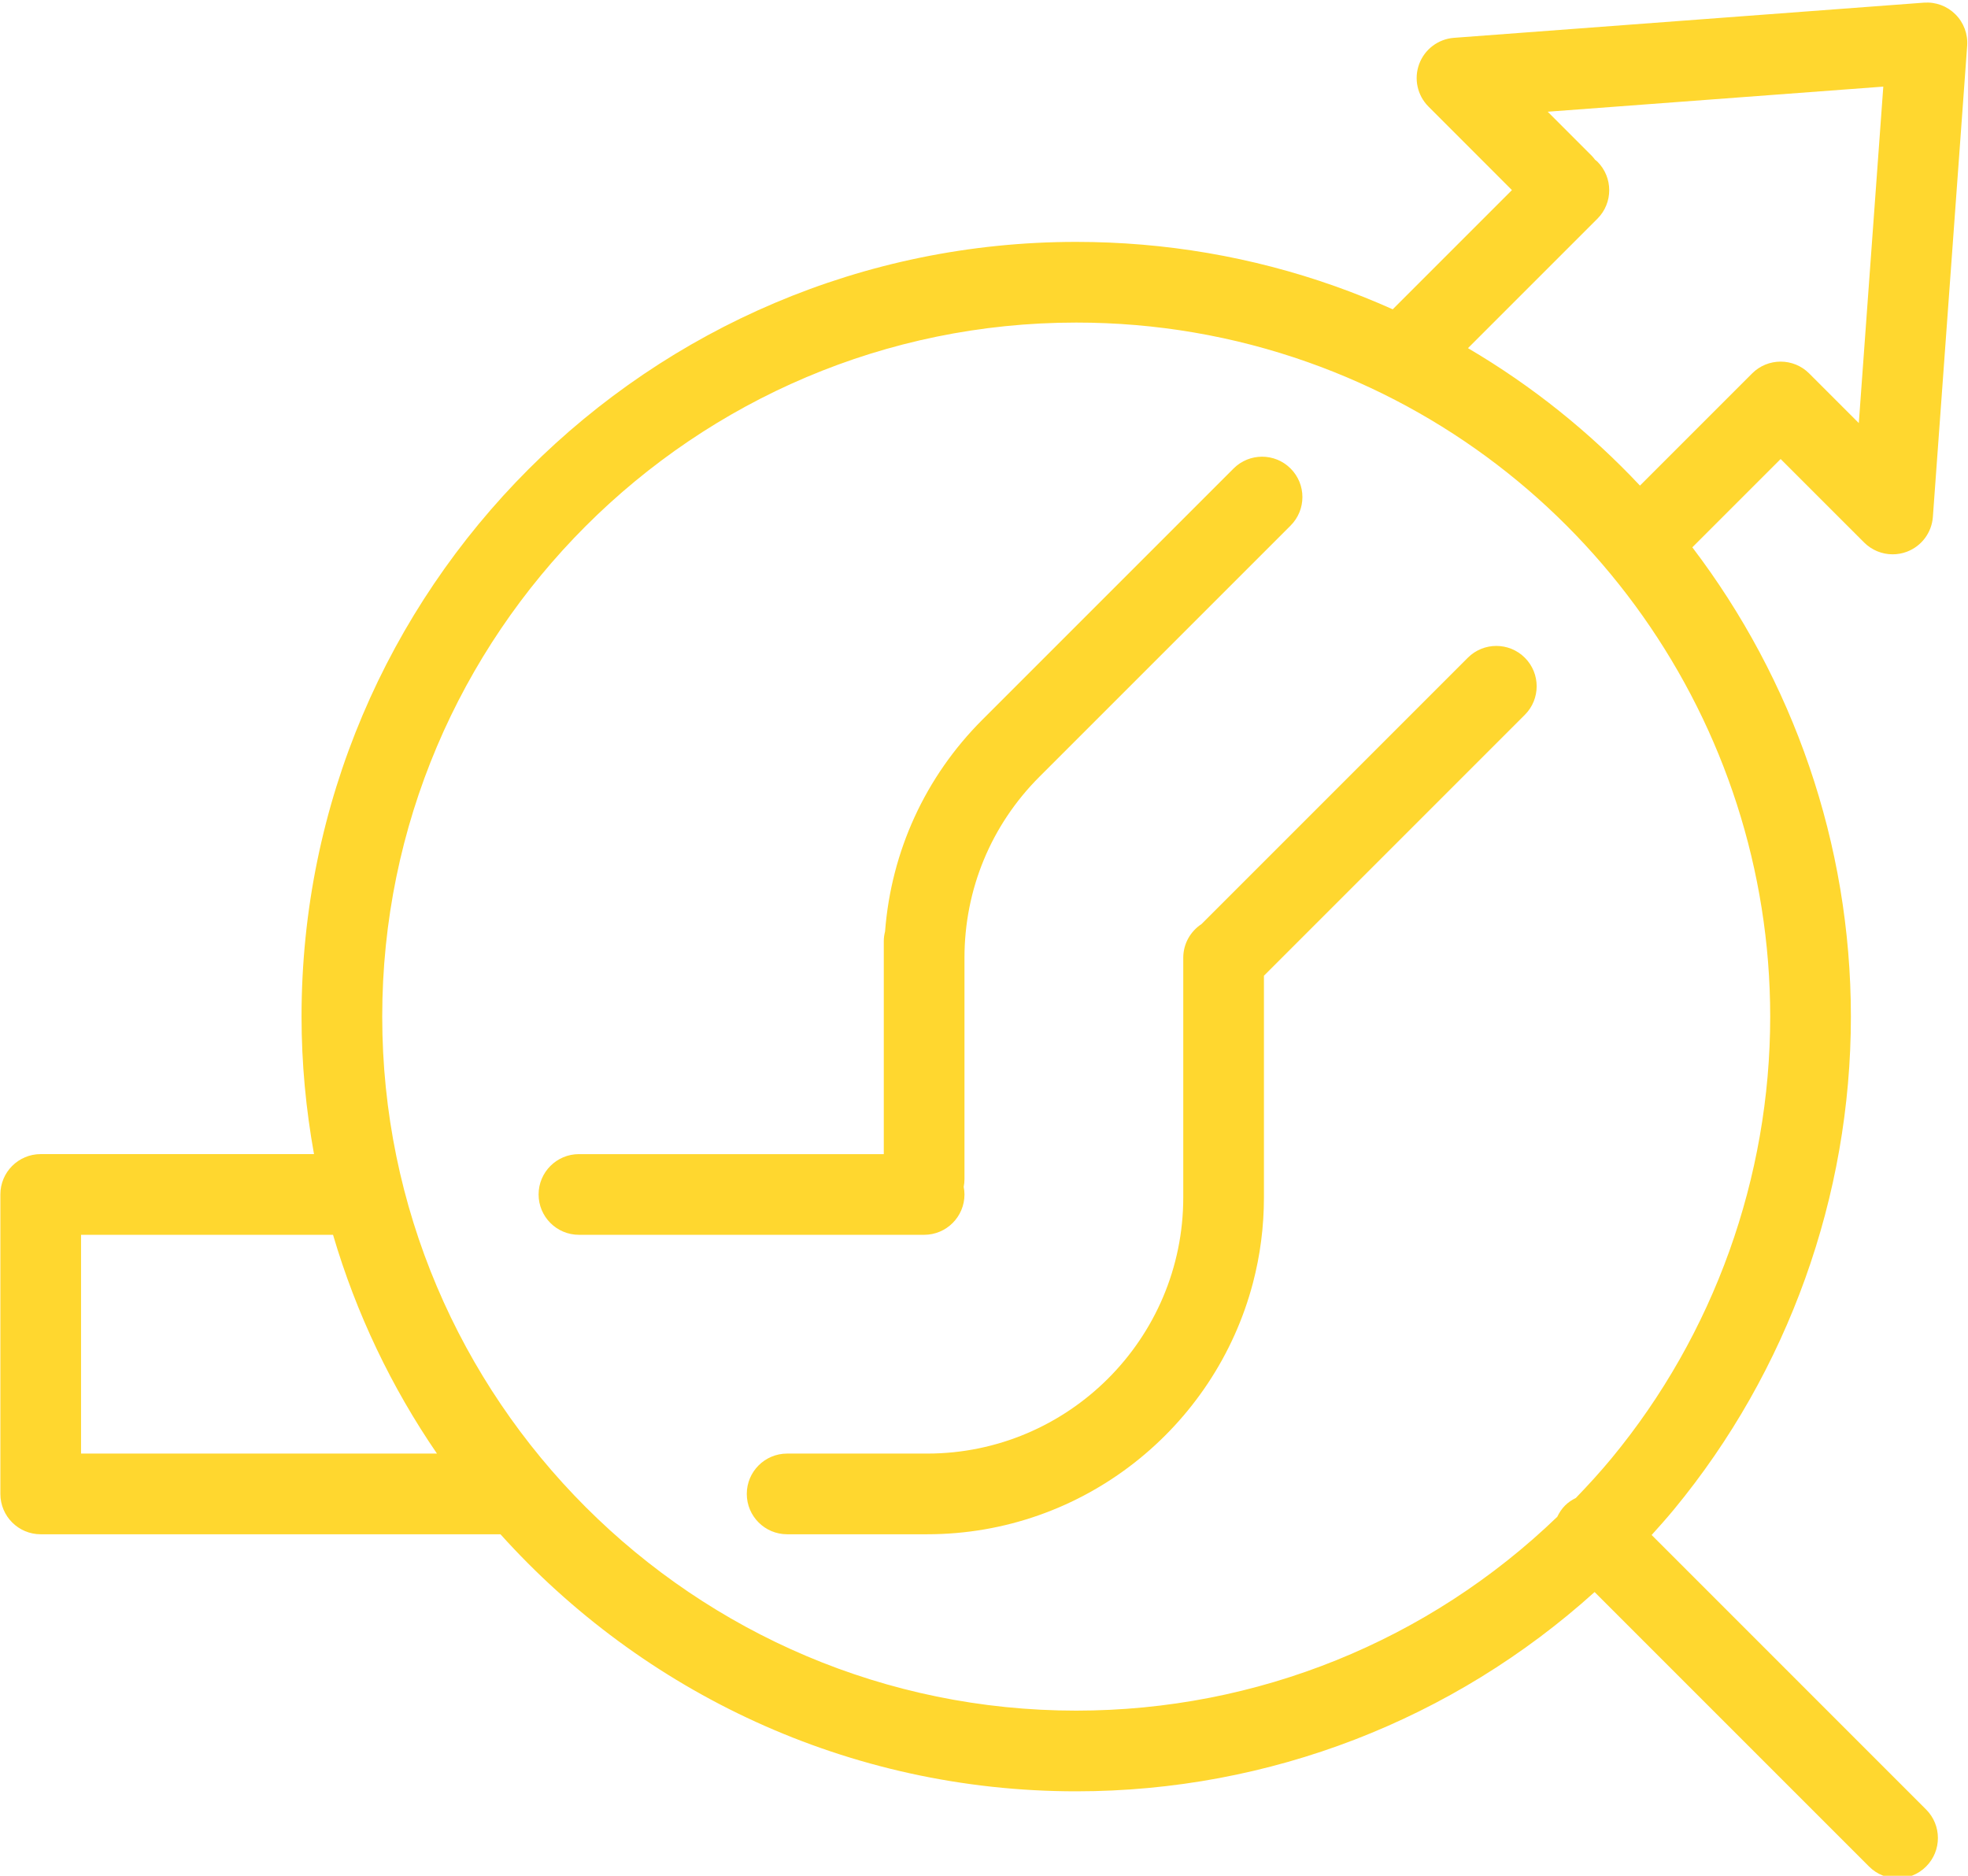 <?xml version="1.0" encoding="UTF-8" standalone="no"?>
<!DOCTYPE svg PUBLIC "-//W3C//DTD SVG 1.1//EN" "http://www.w3.org/Graphics/SVG/1.1/DTD/svg11.dtd">
<svg width="100%" height="100%" viewBox="0 0 938 894" version="1.1" xmlns="http://www.w3.org/2000/svg" xmlns:xlink="http://www.w3.org/1999/xlink" xml:space="preserve" xmlns:serif="http://www.serif.com/" style="fill-rule:evenodd;clip-rule:evenodd;stroke-linejoin:round;stroke-miterlimit:2;">
    <g transform="matrix(1,0,0,1,-2212.6,-15001.5)">
        <g transform="matrix(4.167,0,0,4.167,0,0)">
            <g transform="matrix(1,0,0,1,574.701,3698.84)">
                <path d="M0,17.505C0,-26.265 35.61,-61.874 79.38,-61.874C88.472,-61.874 97.386,-60.35 105.873,-57.346C137.506,-46.149 158.758,-16.069 158.758,17.505C158.758,35.902 152.321,53.834 140.634,67.997C139.323,69.586 137.939,71.094 136.524,72.564C136.083,72.782 135.662,73.054 135.295,73.422C134.91,73.806 134.625,74.249 134.404,74.714C119.68,88.897 100.081,96.885 79.38,96.885C35.61,96.885 0,61.275 0,17.505M-34.449,67.486L-34.449,42.461L-5.627,42.461C-2.975,51.479 1.064,59.906 6.261,67.486L-34.449,67.486ZM138.994,-73.752C140.796,-75.553 140.796,-78.475 138.994,-80.277C138.91,-80.361 138.812,-80.422 138.724,-80.498C138.616,-80.634 138.52,-80.776 138.394,-80.901L133.308,-85.99L171.694,-88.861L168.893,-50.378L163.215,-56.056C162.314,-56.957 161.133,-57.408 159.952,-57.408C158.771,-57.408 157.59,-56.957 156.69,-56.056L143.862,-43.228C138.133,-49.324 131.528,-54.638 124.189,-58.948L138.994,-73.752ZM145.197,76.798C146.062,75.838 146.924,74.874 147.752,73.871C160.8,58.059 167.987,38.041 167.987,17.505C167.987,-2.327 161.34,-21.064 149.851,-36.167L159.952,-46.268L169.501,-36.72C170.382,-35.839 171.561,-35.368 172.764,-35.368C173.304,-35.368 173.849,-35.463 174.373,-35.658C176.065,-36.287 177.235,-37.847 177.365,-39.648L181.287,-93.528C181.385,-94.866 180.895,-96.181 179.944,-97.128C178.995,-98.075 177.701,-98.562 176.34,-98.464L122.59,-94.442C120.792,-94.307 119.236,-93.137 118.609,-91.447C117.981,-89.756 118.396,-87.854 119.671,-86.578L129.218,-77.026L115.582,-63.39C113.421,-64.357 111.212,-65.246 108.953,-66.045C99.473,-69.401 89.524,-71.102 79.38,-71.102C30.52,-71.102 -9.229,-31.353 -9.229,17.505C-9.229,22.874 -8.722,28.124 -7.803,33.232L-39.063,33.232C-41.611,33.232 -43.677,35.298 -43.677,37.846L-43.677,72.1C-43.677,74.649 -41.611,76.714 -39.063,76.714L13.524,76.714C29.756,94.75 53.263,106.114 79.38,106.114C101.511,106.114 122.498,97.918 138.671,83.322L170.064,114.715C170.964,115.617 172.146,116.067 173.327,116.067C174.507,116.067 175.689,115.617 176.589,114.715C178.391,112.914 178.391,109.992 176.589,108.191L145.197,76.798Z" style="fill:rgb(255,215,47);fill-rule:nonzero;"/>
            </g>
        </g>
        <g transform="matrix(4.167,0,0,4.167,0,0)">
            <g transform="matrix(1,0,0,1,641.299,3656.47)">
                <path d="M0,80.219C0,79.921 -0.033,79.63 -0.088,79.347C-0.033,79.065 0,78.775 0,78.476L0,53.151C0,45.326 3.047,37.969 8.581,32.435L37.302,3.714C39.105,1.912 39.105,-1.01 37.302,-2.811C35.502,-4.614 32.578,-4.614 30.777,-2.811L2.056,25.91C-4.504,32.469 -8.376,40.982 -9.082,50.132C-9.169,50.487 -9.229,50.852 -9.229,51.234L-9.229,75.605L-44.098,75.605C-46.646,75.605 -48.712,77.671 -48.712,80.219C-48.712,82.767 -46.646,84.833 -44.098,84.833L-4.614,84.833C-2.066,84.833 0,82.767 0,80.219" style="fill:rgb(255,215,47);fill-rule:nonzero;"/>
            </g>
        </g>
        <g transform="matrix(4.167,0,0,4.167,0,0)">
            <g transform="matrix(1,0,0,1,705.396,3773.75)">
                <path d="M0,-98.448C-1.8,-100.251 -4.725,-100.251 -6.525,-98.448L-36.987,-67.986C-38.241,-67.161 -39.072,-65.745 -39.072,-64.133L-39.072,-36.722C-39.072,-20.568 -52.215,-7.425 -68.369,-7.425L-84.382,-7.425C-86.93,-7.425 -88.996,-5.359 -88.996,-2.811C-88.996,-0.262 -86.93,1.803 -84.382,1.803L-68.369,1.803C-50.499,1.803 -35.432,-10.427 -31.098,-26.956C-30.28,-30.076 -29.844,-33.349 -29.844,-36.722L-29.844,-62.08L0,-91.923C1.802,-93.725 1.802,-96.647 0,-98.448" style="fill:rgb(255,215,47);fill-rule:nonzero;"/>
            </g>
        </g>
    </g>
</svg>
